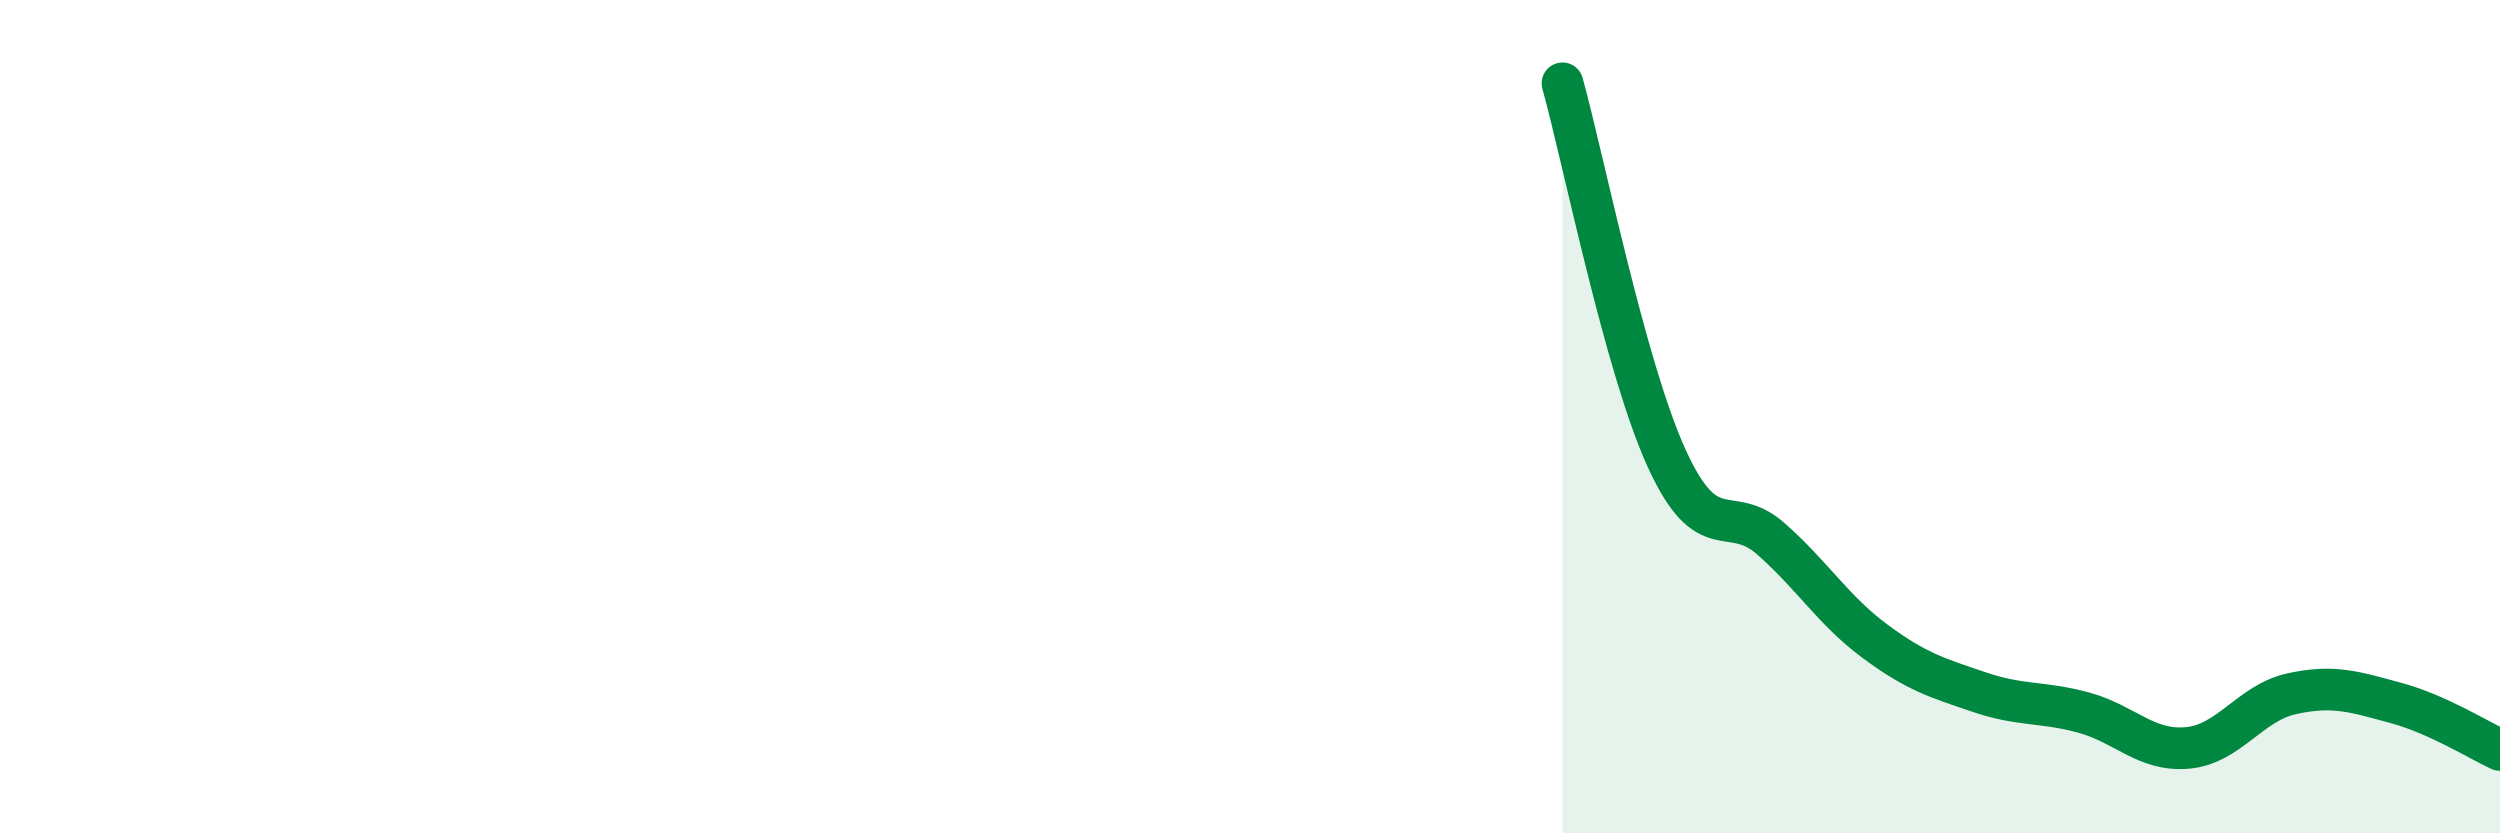 
    <svg width="60" height="20" viewBox="0 0 60 20" xmlns="http://www.w3.org/2000/svg">
      <path
        d="M 37.5,2 C 38,3.8 39,8.81 40,11 C 41,13.19 41.5,12.05 42.5,12.93 C 43.5,13.81 44,14.65 45,15.39 C 46,16.13 46.5,16.27 47.5,16.61 C 48.5,16.95 49,16.83 50,17.1 C 51,17.37 51.5,18.04 52.5,17.95 C 53.5,17.86 54,16.87 55,16.65 C 56,16.43 56.5,16.6 57.5,16.87 C 58.5,17.14 59.5,17.77 60,18L60 20L37.5 20Z"
        fill="#008740"
        opacity="0.1"
        stroke-linecap="round"
        stroke-linejoin="round"
      />
      <path
        d="M 37.5,2 C 38,3.8 39,8.81 40,11 C 41,13.19 41.5,12.05 42.5,12.93 C 43.5,13.81 44,14.65 45,15.39 C 46,16.13 46.5,16.27 47.5,16.61 C 48.5,16.95 49,16.83 50,17.1 C 51,17.37 51.5,18.04 52.5,17.95 C 53.5,17.86 54,16.87 55,16.65 C 56,16.43 56.5,16.6 57.5,16.87 C 58.5,17.14 59.5,17.77 60,18"
        stroke="#008740"
        stroke-width="1"
        fill="none"
        stroke-linecap="round"
        stroke-linejoin="round"
      />
    </svg>
  